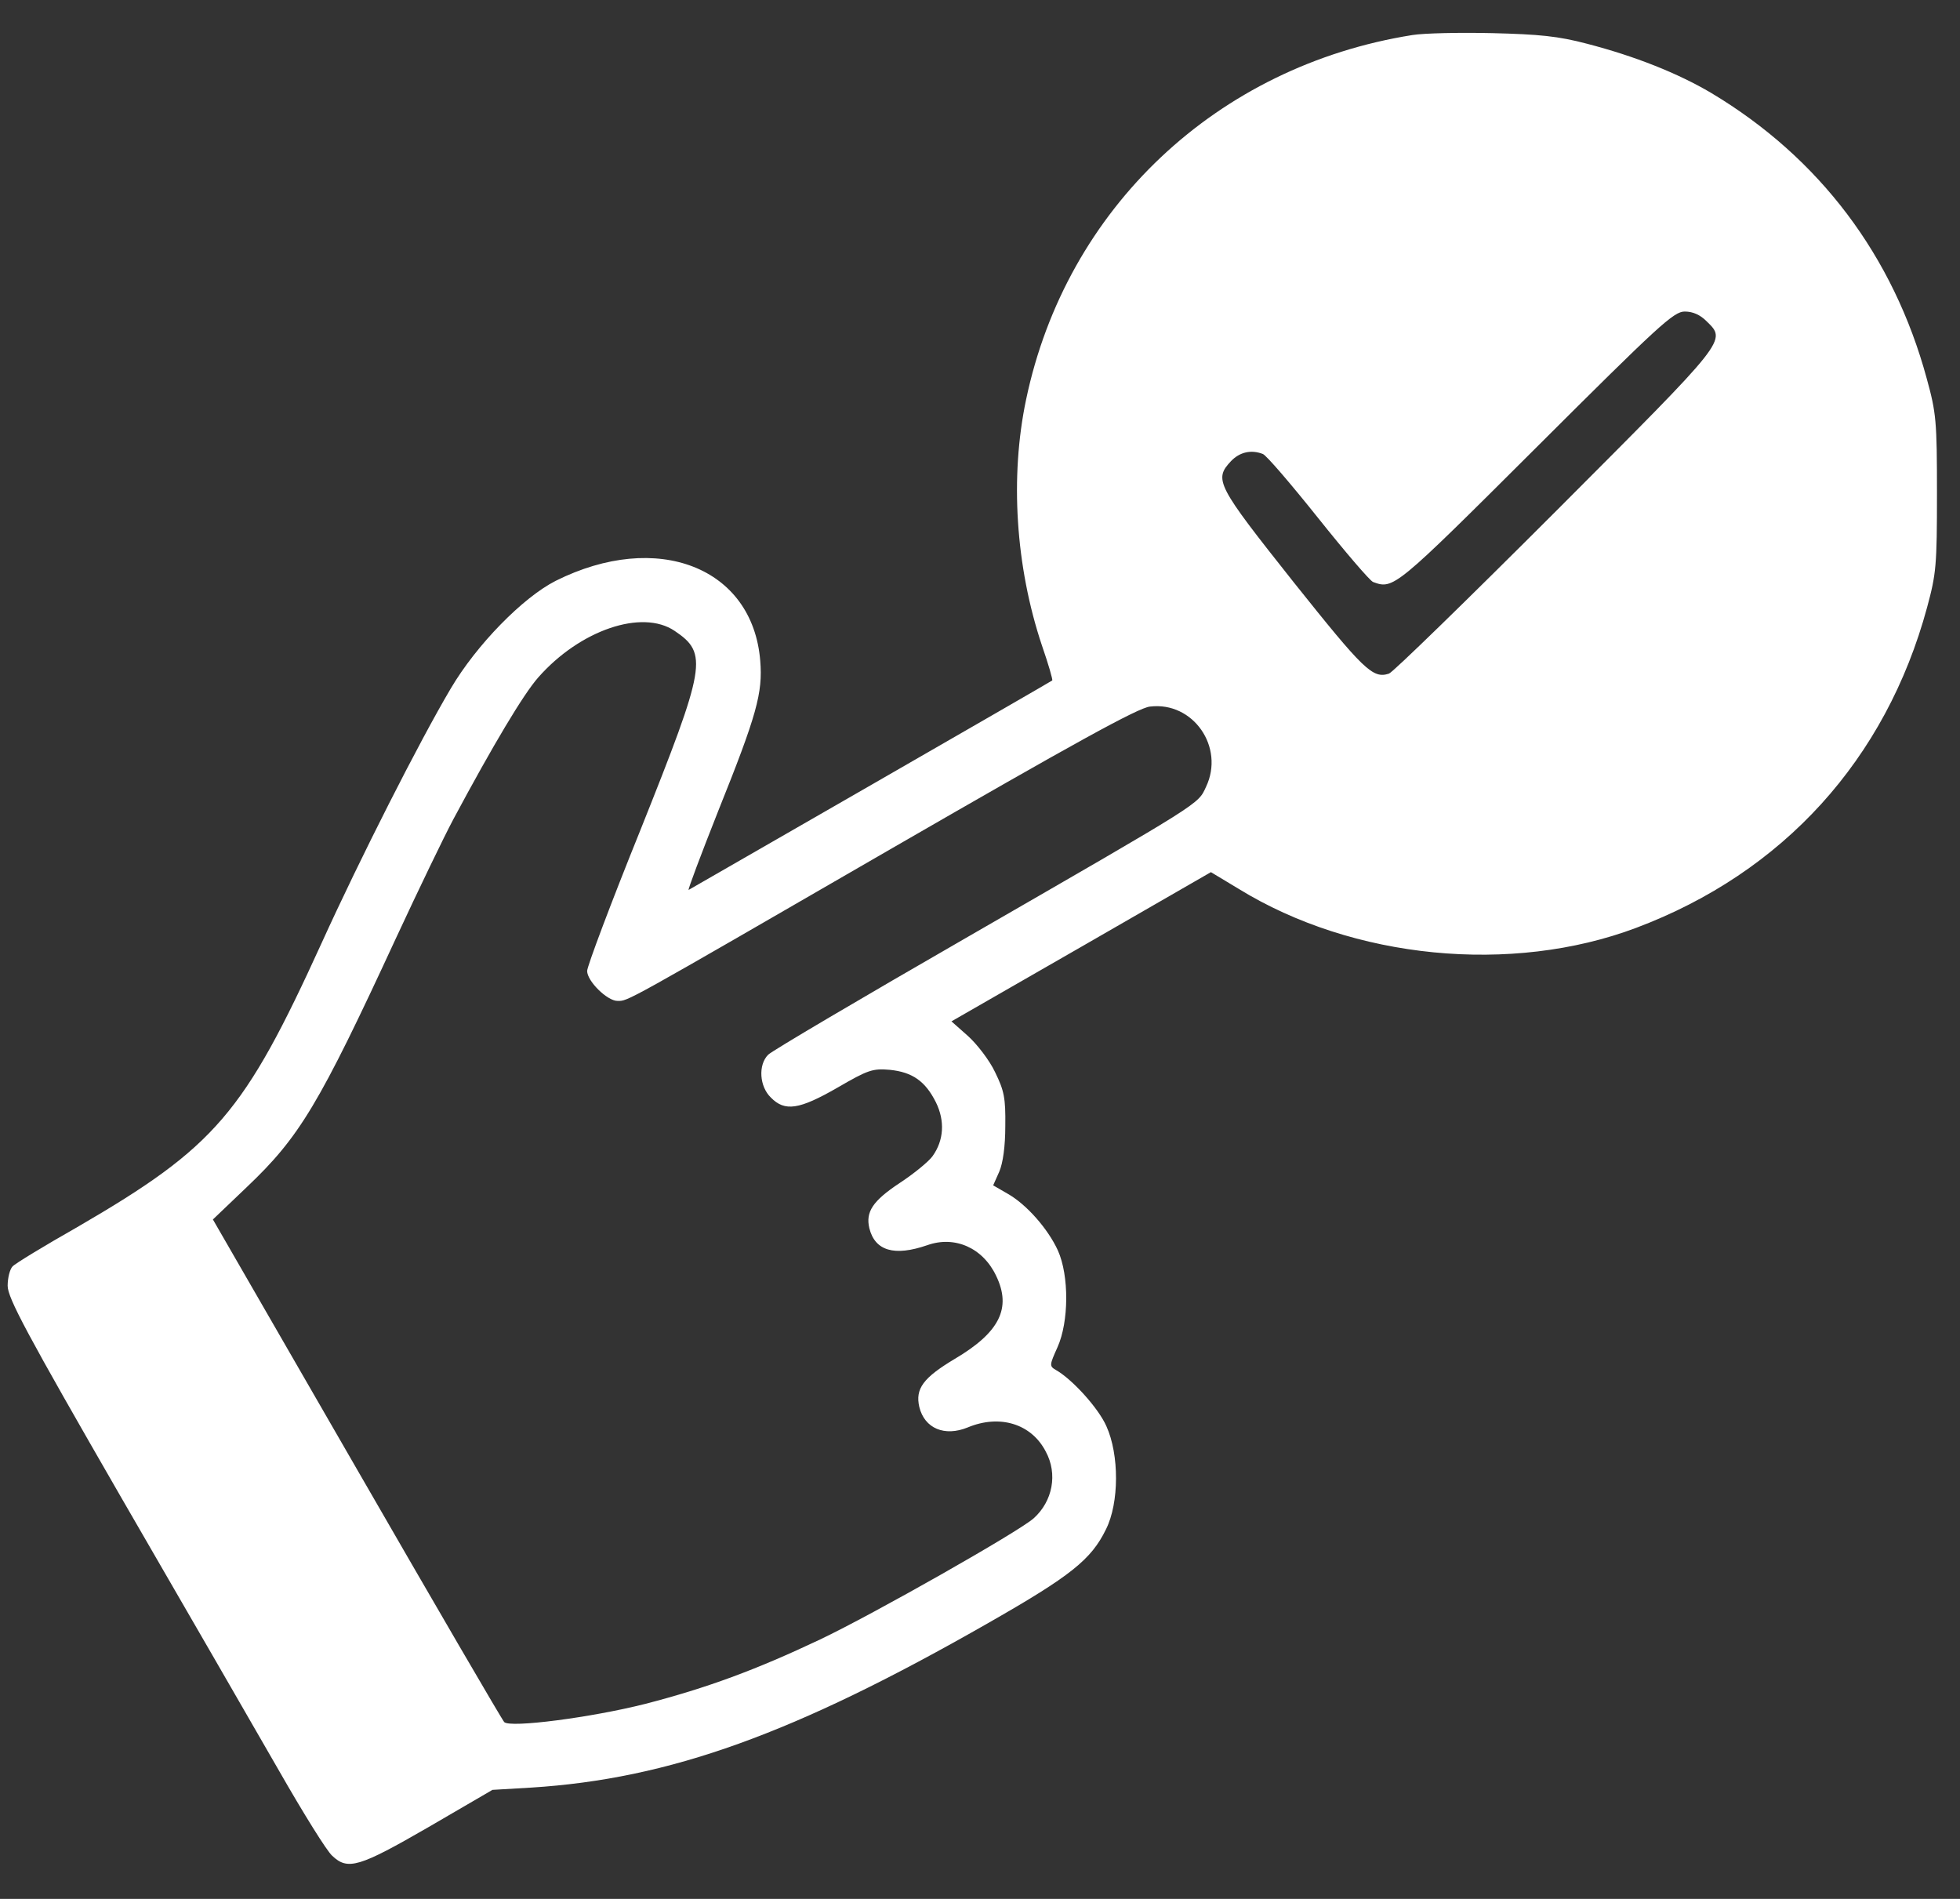 <svg width="32" height="31" viewBox="0 0 32 31" fill="none" xmlns="http://www.w3.org/2000/svg">
<rect x="0" y="0" width="32" height="31" fill="#333333" stroke="none"/>
<path d="M23.06 0.572C19.869 1.079 17.408 3.398 16.753 6.521C16.487 7.782 16.579 9.247 17.012 10.54C17.117 10.843 17.192 11.102 17.179 11.109C17.161 11.127 11.33 14.479 11.243 14.528C11.225 14.534 11.441 13.959 11.725 13.242C12.356 11.671 12.455 11.313 12.412 10.787C12.288 9.26 10.73 8.654 9.073 9.482C8.535 9.755 7.78 10.527 7.36 11.239C6.847 12.104 5.876 14.021 5.257 15.382C3.984 18.177 3.52 18.721 1.263 20.032C0.719 20.341 0.242 20.631 0.205 20.675C0.162 20.718 0.125 20.86 0.125 20.99C0.125 21.188 0.428 21.757 1.986 24.459C3.013 26.234 4.175 28.243 4.565 28.924C4.954 29.604 5.338 30.222 5.424 30.296C5.678 30.538 5.863 30.482 6.989 29.832L8.04 29.22L8.671 29.183C10.928 29.041 12.962 28.311 16.14 26.493C17.482 25.727 17.816 25.461 18.057 24.966C18.274 24.533 18.274 23.748 18.064 23.284C17.934 22.987 17.501 22.511 17.235 22.363C17.13 22.301 17.136 22.282 17.266 21.992C17.451 21.578 17.457 20.829 17.272 20.415C17.111 20.062 16.759 19.661 16.45 19.487L16.215 19.351L16.314 19.129C16.375 18.987 16.413 18.715 16.413 18.381C16.419 17.923 16.394 17.805 16.246 17.503C16.153 17.305 15.949 17.045 15.806 16.915L15.534 16.674L17.655 15.456L19.77 14.238L20.222 14.51C22.089 15.66 24.68 15.913 26.714 15.147C29.113 14.244 30.789 12.401 31.463 9.915C31.612 9.365 31.624 9.229 31.624 8.054C31.624 6.873 31.612 6.743 31.457 6.18C30.913 4.177 29.707 2.575 27.939 1.518C27.395 1.196 26.696 0.918 25.91 0.714C25.441 0.59 25.131 0.56 24.365 0.541C23.839 0.529 23.252 0.541 23.06 0.572ZM27.858 5.24C28.192 5.568 28.229 5.513 25.403 8.345C23.963 9.785 22.738 10.979 22.677 10.997C22.411 11.084 22.268 10.942 21.118 9.501C19.863 7.918 19.814 7.831 20.098 7.528C20.24 7.38 20.426 7.337 20.617 7.411C20.673 7.429 21.075 7.899 21.52 8.456C21.959 9.006 22.361 9.476 22.417 9.501C22.751 9.625 22.775 9.606 25.076 7.312C27.091 5.302 27.326 5.086 27.506 5.086C27.642 5.086 27.759 5.142 27.858 5.24ZM11.014 10.299C11.565 10.67 11.527 10.867 10.458 13.545C9.975 14.739 9.586 15.777 9.586 15.851C9.586 16.018 9.914 16.34 10.081 16.34C10.26 16.34 10.136 16.408 14.564 13.848C17.532 12.135 18.583 11.554 18.775 11.535C19.48 11.449 19.999 12.197 19.69 12.846C19.554 13.137 19.659 13.069 15.8 15.295C14.069 16.291 12.603 17.156 12.542 17.218C12.375 17.385 12.399 17.738 12.585 17.917C12.814 18.152 13.049 18.115 13.673 17.756C14.174 17.465 14.248 17.441 14.527 17.465C14.898 17.503 15.108 17.651 15.281 17.997C15.429 18.3 15.411 18.616 15.225 18.875C15.163 18.962 14.922 19.16 14.687 19.314C14.248 19.605 14.131 19.784 14.193 20.05C14.285 20.421 14.601 20.514 15.139 20.328C15.59 20.168 16.048 20.372 16.264 20.829C16.518 21.355 16.32 21.751 15.59 22.183C15.071 22.493 14.941 22.672 15.009 22.969C15.095 23.321 15.423 23.457 15.8 23.303C16.32 23.086 16.839 23.241 17.074 23.698C17.272 24.063 17.186 24.509 16.876 24.787C16.635 25.003 14.261 26.351 13.389 26.765C12.344 27.26 11.54 27.557 10.532 27.817C9.654 28.039 8.324 28.212 8.232 28.113C8.201 28.083 7.119 26.227 5.826 23.983L3.476 19.908L4.027 19.382C4.893 18.56 5.208 18.034 6.463 15.32C6.828 14.534 7.248 13.662 7.403 13.372C8.052 12.16 8.547 11.331 8.788 11.059C9.468 10.286 10.482 9.94 11.014 10.299Z" fill="white"/>
</svg>
